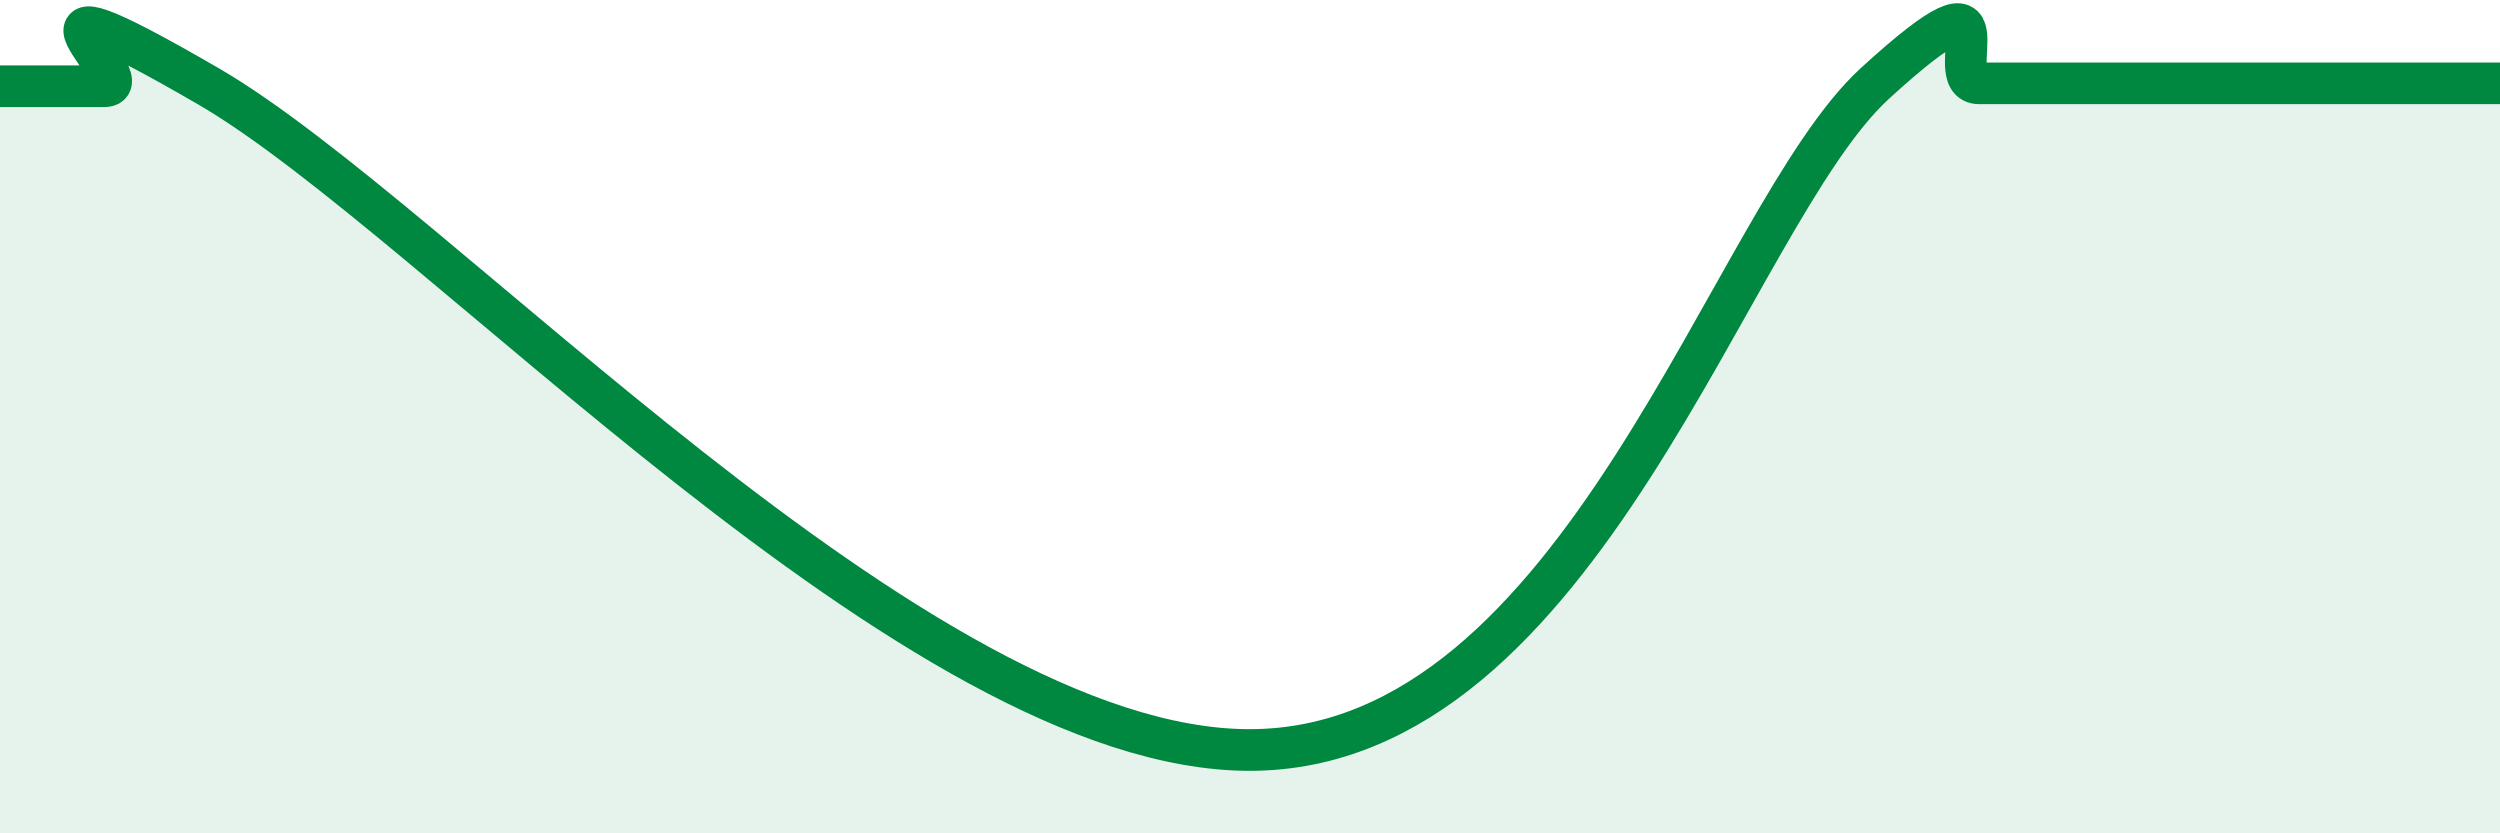 
    <svg width="60" height="20" viewBox="0 0 60 20" xmlns="http://www.w3.org/2000/svg">
      <path
        d="M 0,2.07 C 0.5,2.07 1.5,2.07 2.5,2.07 C 3.5,2.07 -0.5,-1.12 5,2.07 C 10.5,5.26 22,18.01 30,18 C 38,17.99 41.5,5.2 45,2 C 48.5,-1.2 46.5,2 47.5,2 C 48.5,2 49,2 50,2 C 51,2 51.5,2 52.5,2 C 53.5,2 53.5,2 55,2 C 56.5,2 59,2 60,2L60 20L0 20Z"
        fill="#008740"
        opacity="0.1"
        stroke-linecap="round"
        stroke-linejoin="round"
      />
      <path
        d="M 0,2.07 C 0.5,2.07 1.5,2.07 2.5,2.07 C 3.5,2.07 -0.5,-1.12 5,2.07 C 10.5,5.26 22,18.01 30,18 C 38,17.99 41.5,5.2 45,2 C 48.5,-1.2 46.5,2 47.5,2 C 48.5,2 49,2 50,2 C 51,2 51.5,2 52.5,2 C 53.5,2 53.5,2 55,2 C 56.5,2 59,2 60,2"
        stroke="#008740"
        stroke-width="1"
        fill="none"
        stroke-linecap="round"
        stroke-linejoin="round"
      />
    </svg>
  